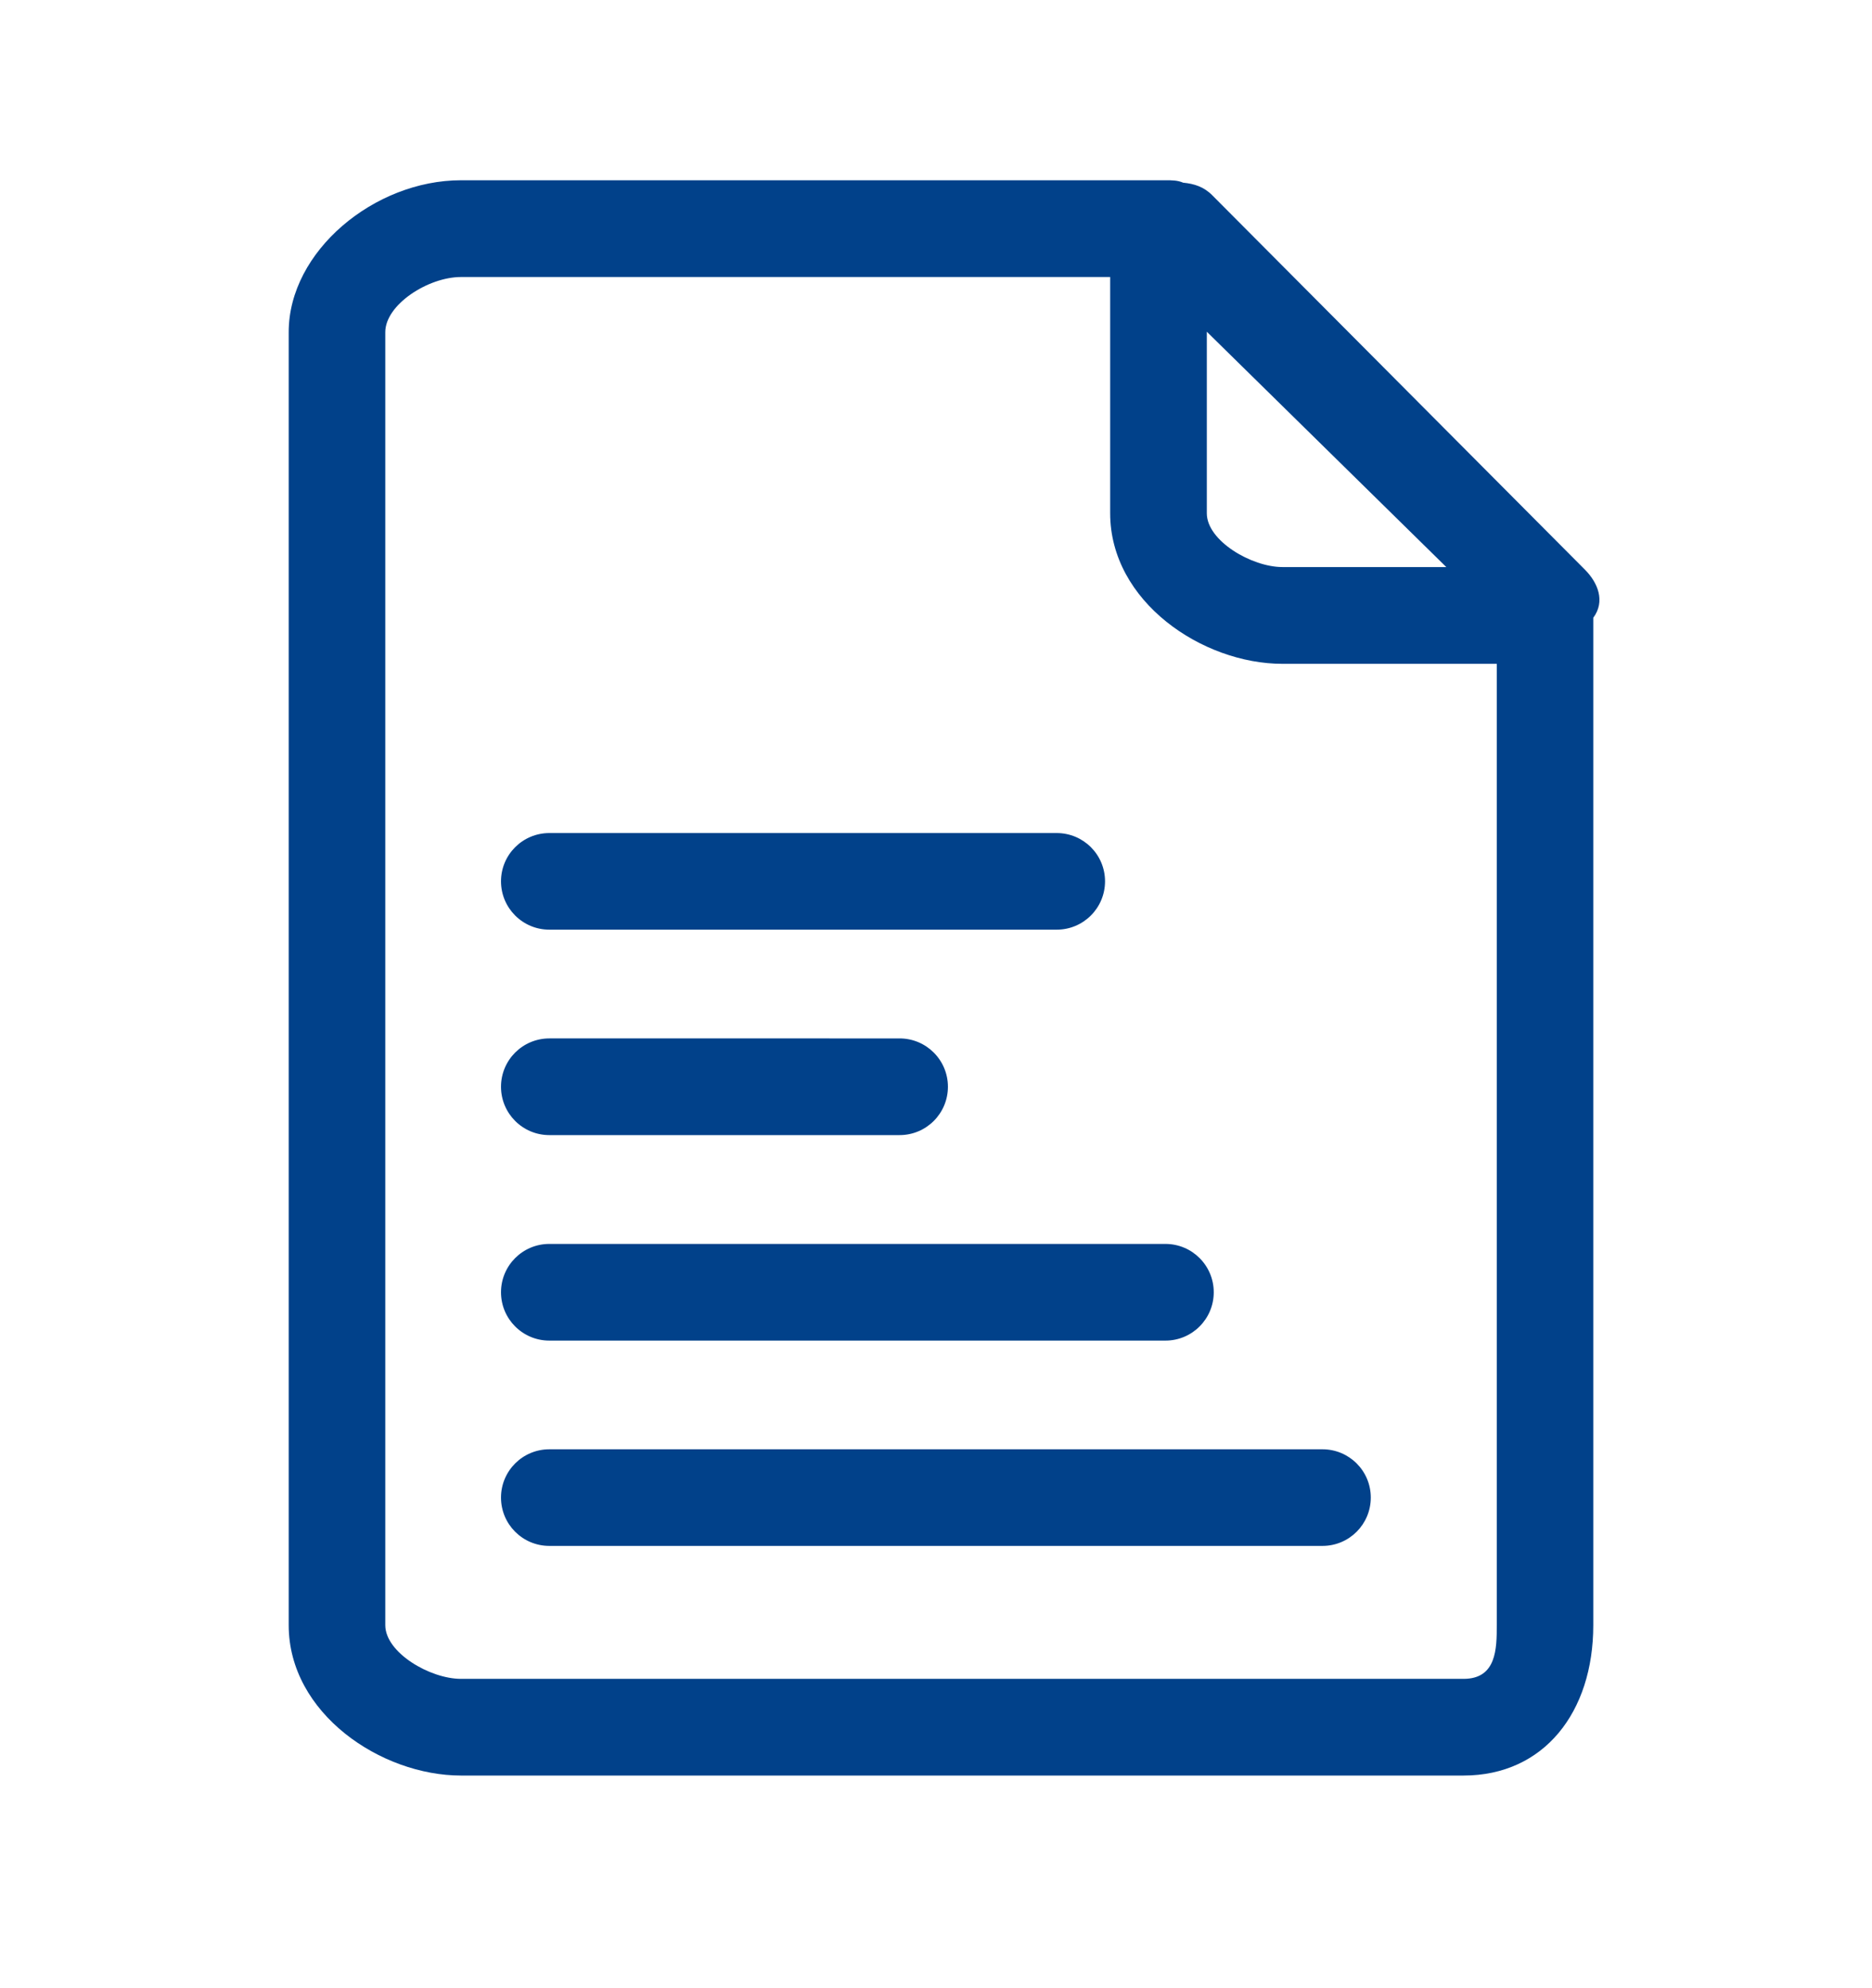 <?xml version="1.0" encoding="utf-8"?>
<!-- Generator: Adobe Illustrator 16.0.4, SVG Export Plug-In . SVG Version: 6.00 Build 0)  -->
<!DOCTYPE svg PUBLIC "-//W3C//DTD SVG 1.1//EN" "http://www.w3.org/Graphics/SVG/1.1/DTD/svg11.dtd">
<svg version="1.1" id="レイヤー_1" xmlns="http://www.w3.org/2000/svg" xmlns:xlink="http://www.w3.org/1999/xlink" x="0px"
	 y="0px" width="27px" height="28.667px" viewBox="0 0 27 28.667" enable-background="new 0 0 27 28.667" xml:space="preserve">
<g>
	<path fill="#01418A" d="M22.86,8.214l-5.377-5.4c-0.12-0.121-0.26-0.165-0.418-0.18c-0.082-0.035-0.16-0.035-0.256-0.035H6.649
		c-1.249,0-2.485,1.023-2.485,2.189v18.644c0,1.273,1.333,2.168,2.485,2.168h14.459c1.161,0,1.872-0.914,1.872-2.168V8.907
		C23.156,8.67,23.047,8.402,22.86,8.214z M17.406,4.783l3.454,3.393h-2.363c-0.445,0-1.091-0.379-1.091-0.775V4.783z M21.588,23.432
		c0,0.336-0.002,0.774-0.479,0.774H6.649c-0.447,0-1.092-0.378-1.092-0.774V4.789c0-0.397,0.619-0.795,1.092-0.795h9.363V7.4
		c0,1.276,1.333,2.171,2.484,2.171h3.092V23.432z"/>
	<path fill="#01418A" d="M7.923,13.404h7.318c0.385,0,0.697-0.312,0.697-0.697c0-0.385-0.312-0.696-0.697-0.696H7.923
		c-0.385,0-0.697,0.312-0.697,0.696C7.226,13.092,7.538,13.404,7.923,13.404z"/>
	<path fill="#01418A" d="M7.923,16.366h5.052c0.385,0,0.697-0.312,0.697-0.697s-0.312-0.697-0.697-0.697H7.923
		c-0.385,0-0.697,0.312-0.697,0.697S7.538,16.366,7.923,16.366z"/>
	<path fill="#01418A" d="M7.923,19.329h8.886c0.385,0,0.697-0.312,0.697-0.697s-0.312-0.697-0.697-0.697H7.923
		c-0.385,0-0.697,0.312-0.697,0.697S7.538,19.329,7.923,19.329z"/>
	<path fill="#01418A" d="M7.226,21.592c0,0.386,0.312,0.697,0.697,0.697h11.151c0.386,0,0.697-0.312,0.697-0.697
		c0-0.385-0.312-0.696-0.697-0.696H7.923C7.538,20.896,7.226,21.208,7.226,21.592z"/>
</g>
</svg>
